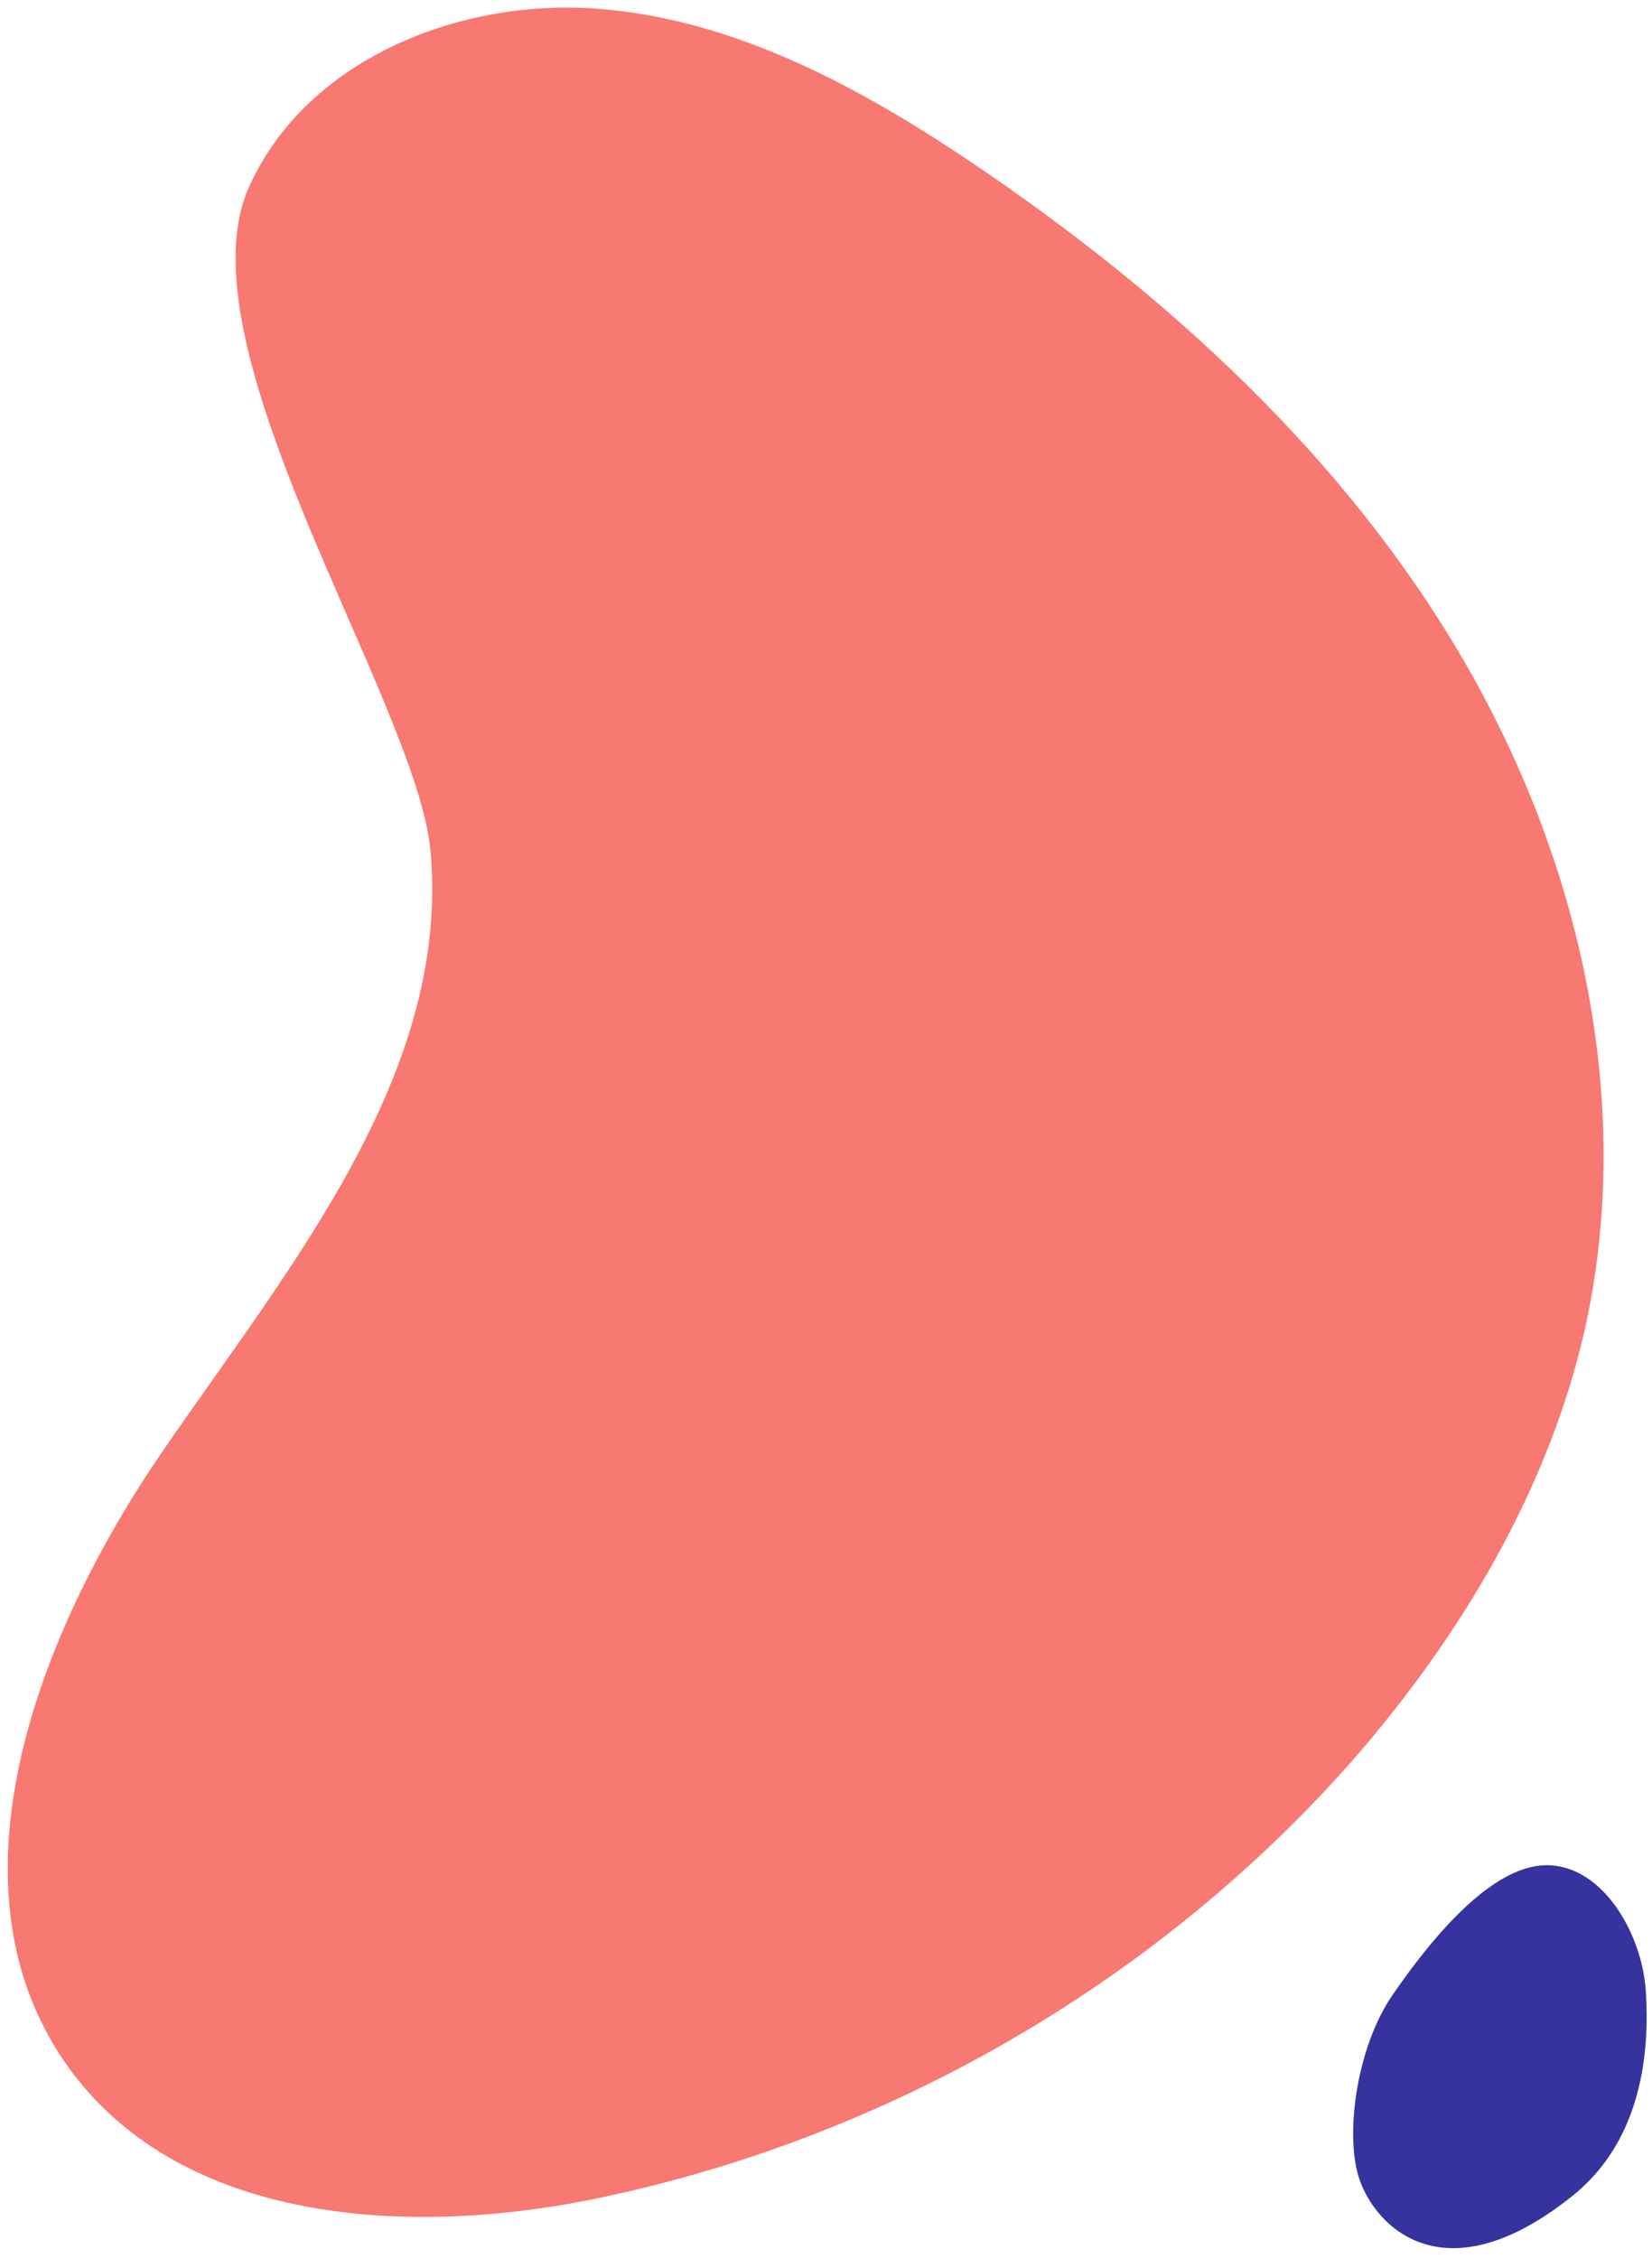 <?xml version="1.0" encoding="utf-8"?>
<!-- Generator: Adobe Illustrator 24.1.3, SVG Export Plug-In . SVG Version: 6.00 Build 0)  -->
<svg version="1.1" id="Layer_1" xmlns="http://www.w3.org/2000/svg" xmlns:xlink="http://www.w3.org/1999/xlink" x="0px" y="0px"
	 viewBox="0 0 133.9 183" style="enable-background:new 0 0 133.9 183;" xml:space="preserve">
<style type="text/css">
	.st0{fill:#F87872;}
	.st1{fill:#36339E;}
</style>
<g>
	<path class="st0" d="M34.9,69c1.6,18.1-11.4,33.6-21.7,48.6S-5,153.4,5.8,167.9c9.1,12.2,27,13.4,42,10.4
		c23.8-4.8,45.9-17.5,61.9-35.7c8.7-10,15.7-21.7,18.7-34.6c4.2-18.5-0.3-38.3-9.9-54.7s-24-29.5-39.7-40.1
		C69.6,7,59.4,1.5,48.3,0.7S25,4.8,20.3,14.9C14.1,27.8,33.8,56.9,34.9,69z"/>
</g>
<path class="st1" d="M110,176c-0.9-3.7,0.1-10.2,2.8-14.2c2.6-3.8,7.5-10.2,12.1-10.6c4.8-0.4,8.2,5.4,8.5,10.2
	c0.3,4.7-0.2,12.1-6.1,16.7C116.7,186.5,111,180.1,110,176z"/>
</svg>
